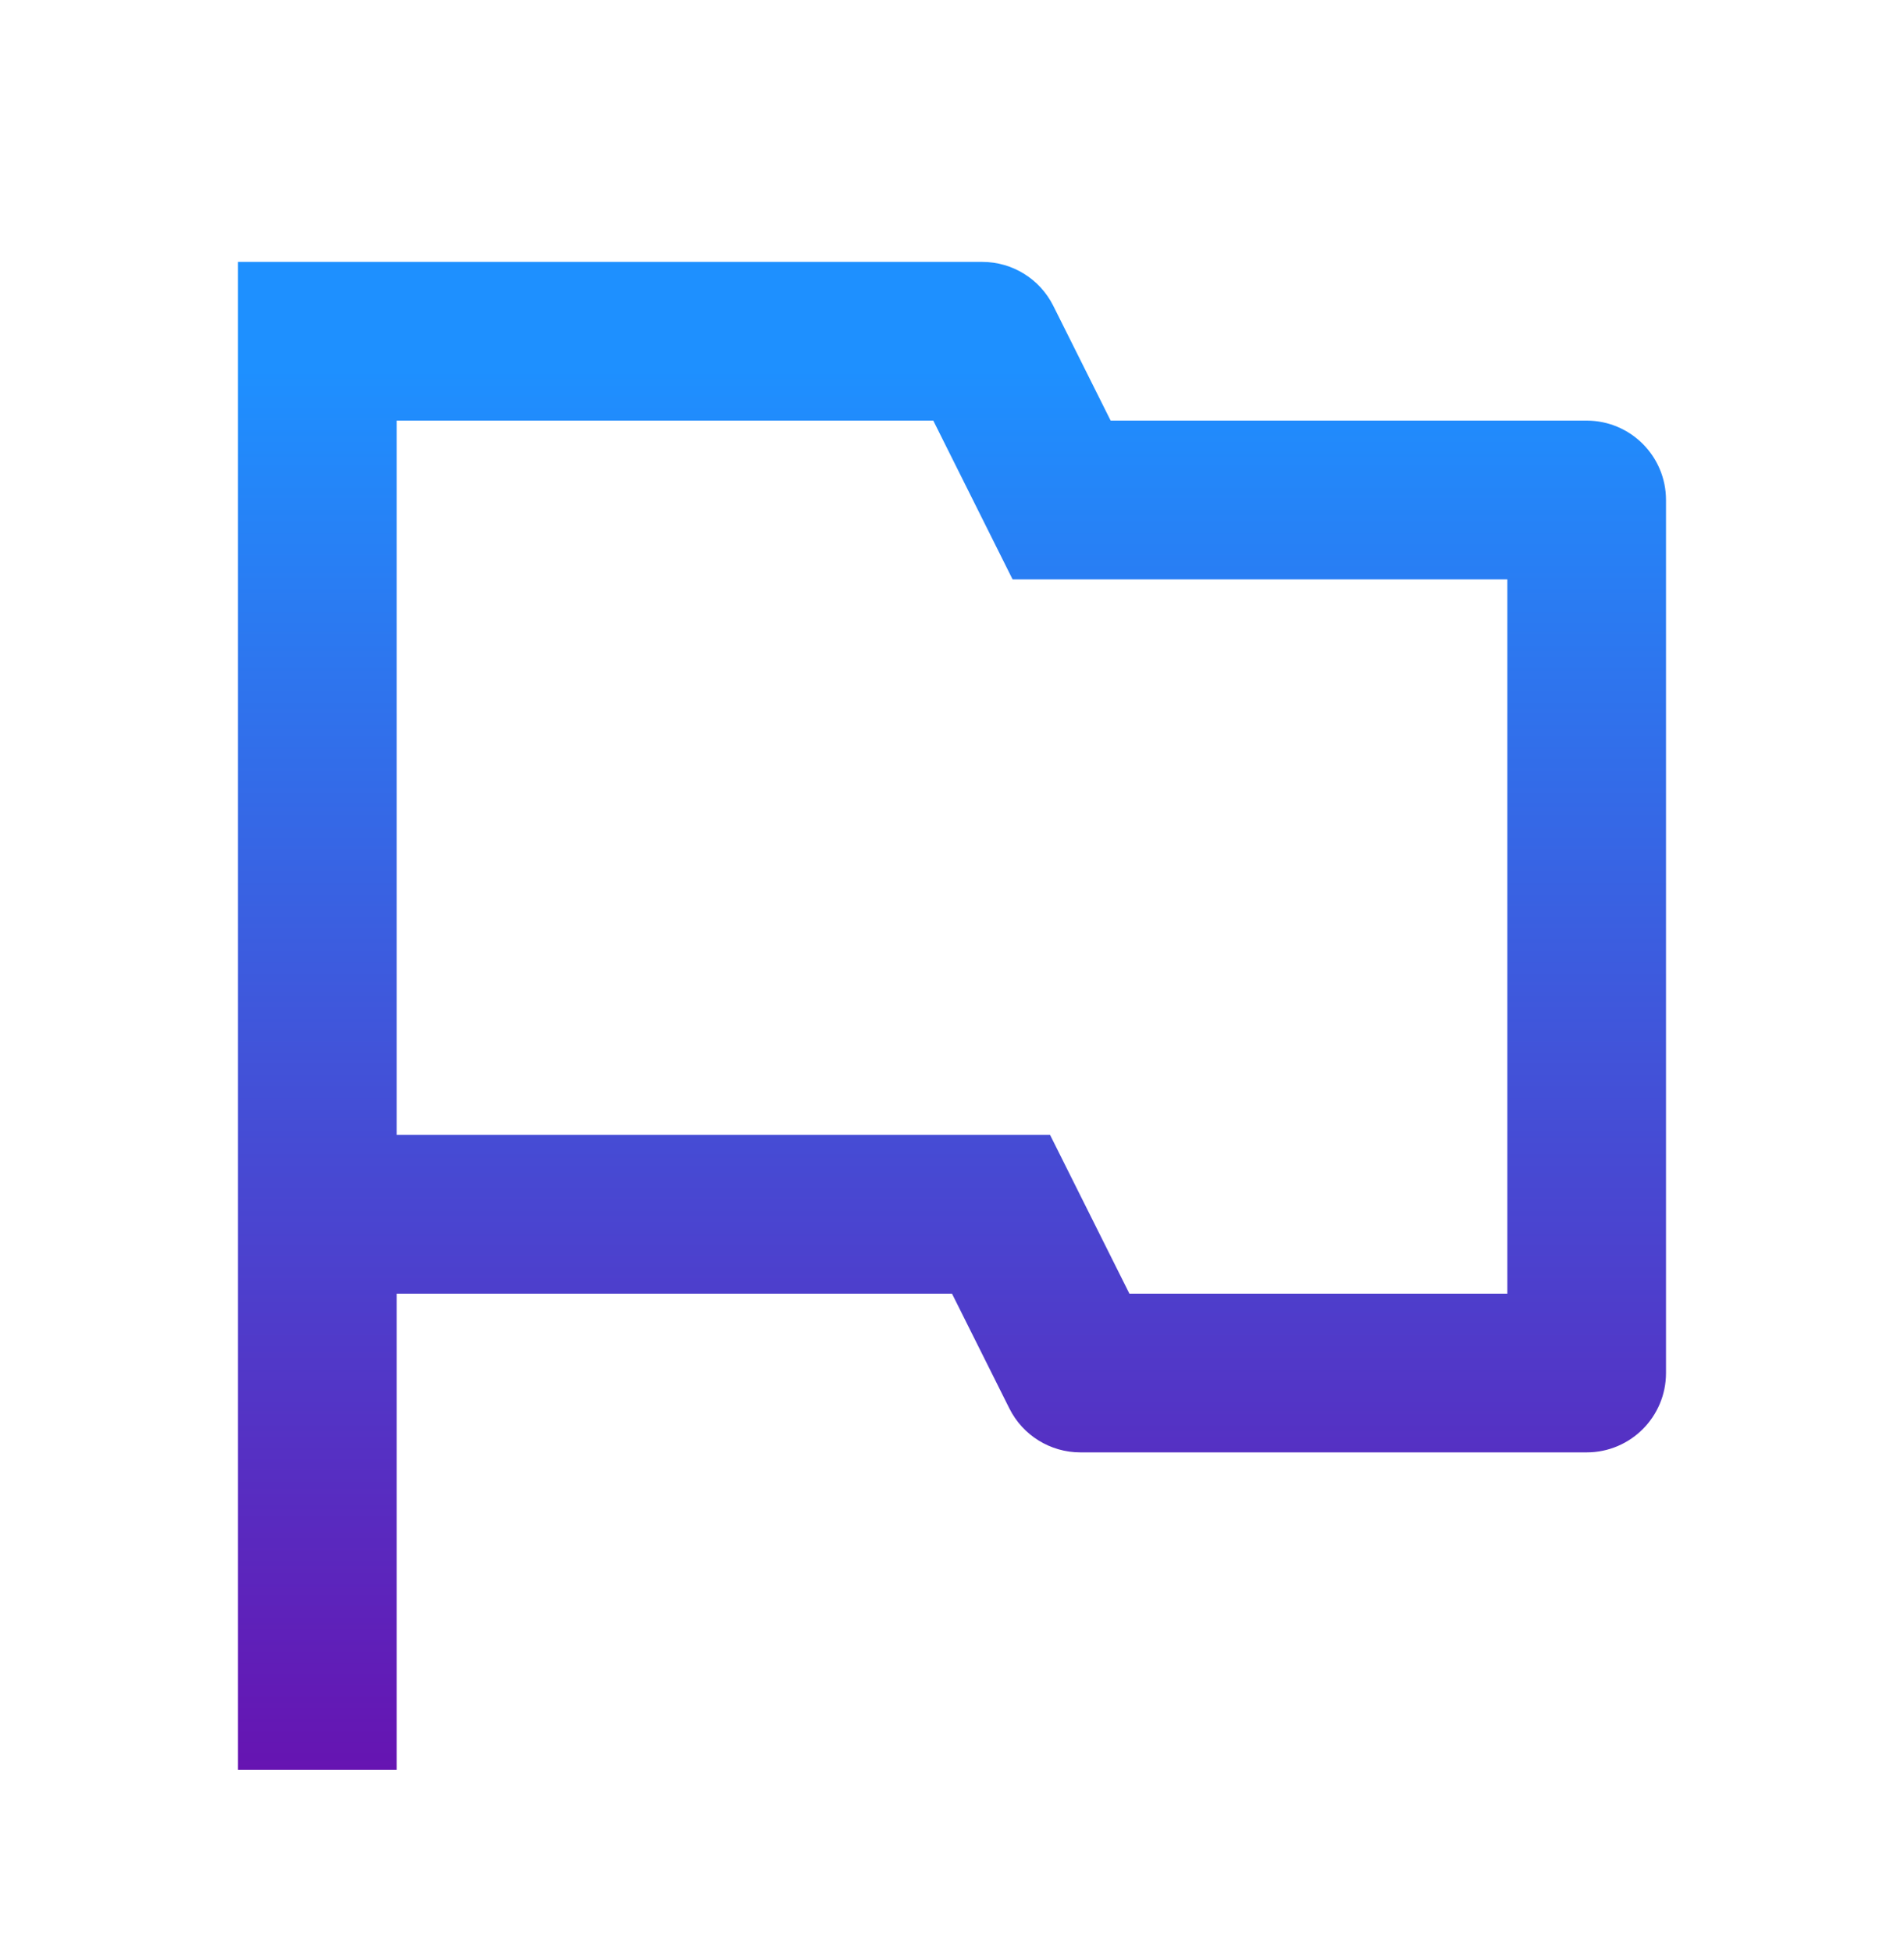 <svg xmlns="http://www.w3.org/2000/svg" width="40" height="41" viewBox="0 0 40 41" fill="none">
  <path d="M20.637 5.5C21.268 5.5 21.845 5.857 22.127 6.421L23.333 8.833H33.333C34.254 8.833 35 9.58 35 10.5V28.833C35 29.754 34.254 30.5 33.333 30.5H22.697C22.066 30.5 21.488 30.143 21.206 29.579L20 27.167H8.333V37.167H5V5.5H20.637ZM19.607 8.833H8.333V23.833H22.06L23.727 27.167H31.667V12.167H21.273L19.607 8.833Z" fill="url(#paint0_linear_205_1352)"/>
  <defs>
    <linearGradient id="paint0_linear_205_1352" x1="20.871" y1="38.844" x2="20.871" y2="-13" gradientUnits="userSpaceOnUse">
      <stop stop-color="#6A0DAD"/>
      <stop offset="0.6" stop-color="#1E90FF"/>
      <stop offset="0.999" stop-color="#1E90FF"/>
    </linearGradient>
  </defs>
</svg>